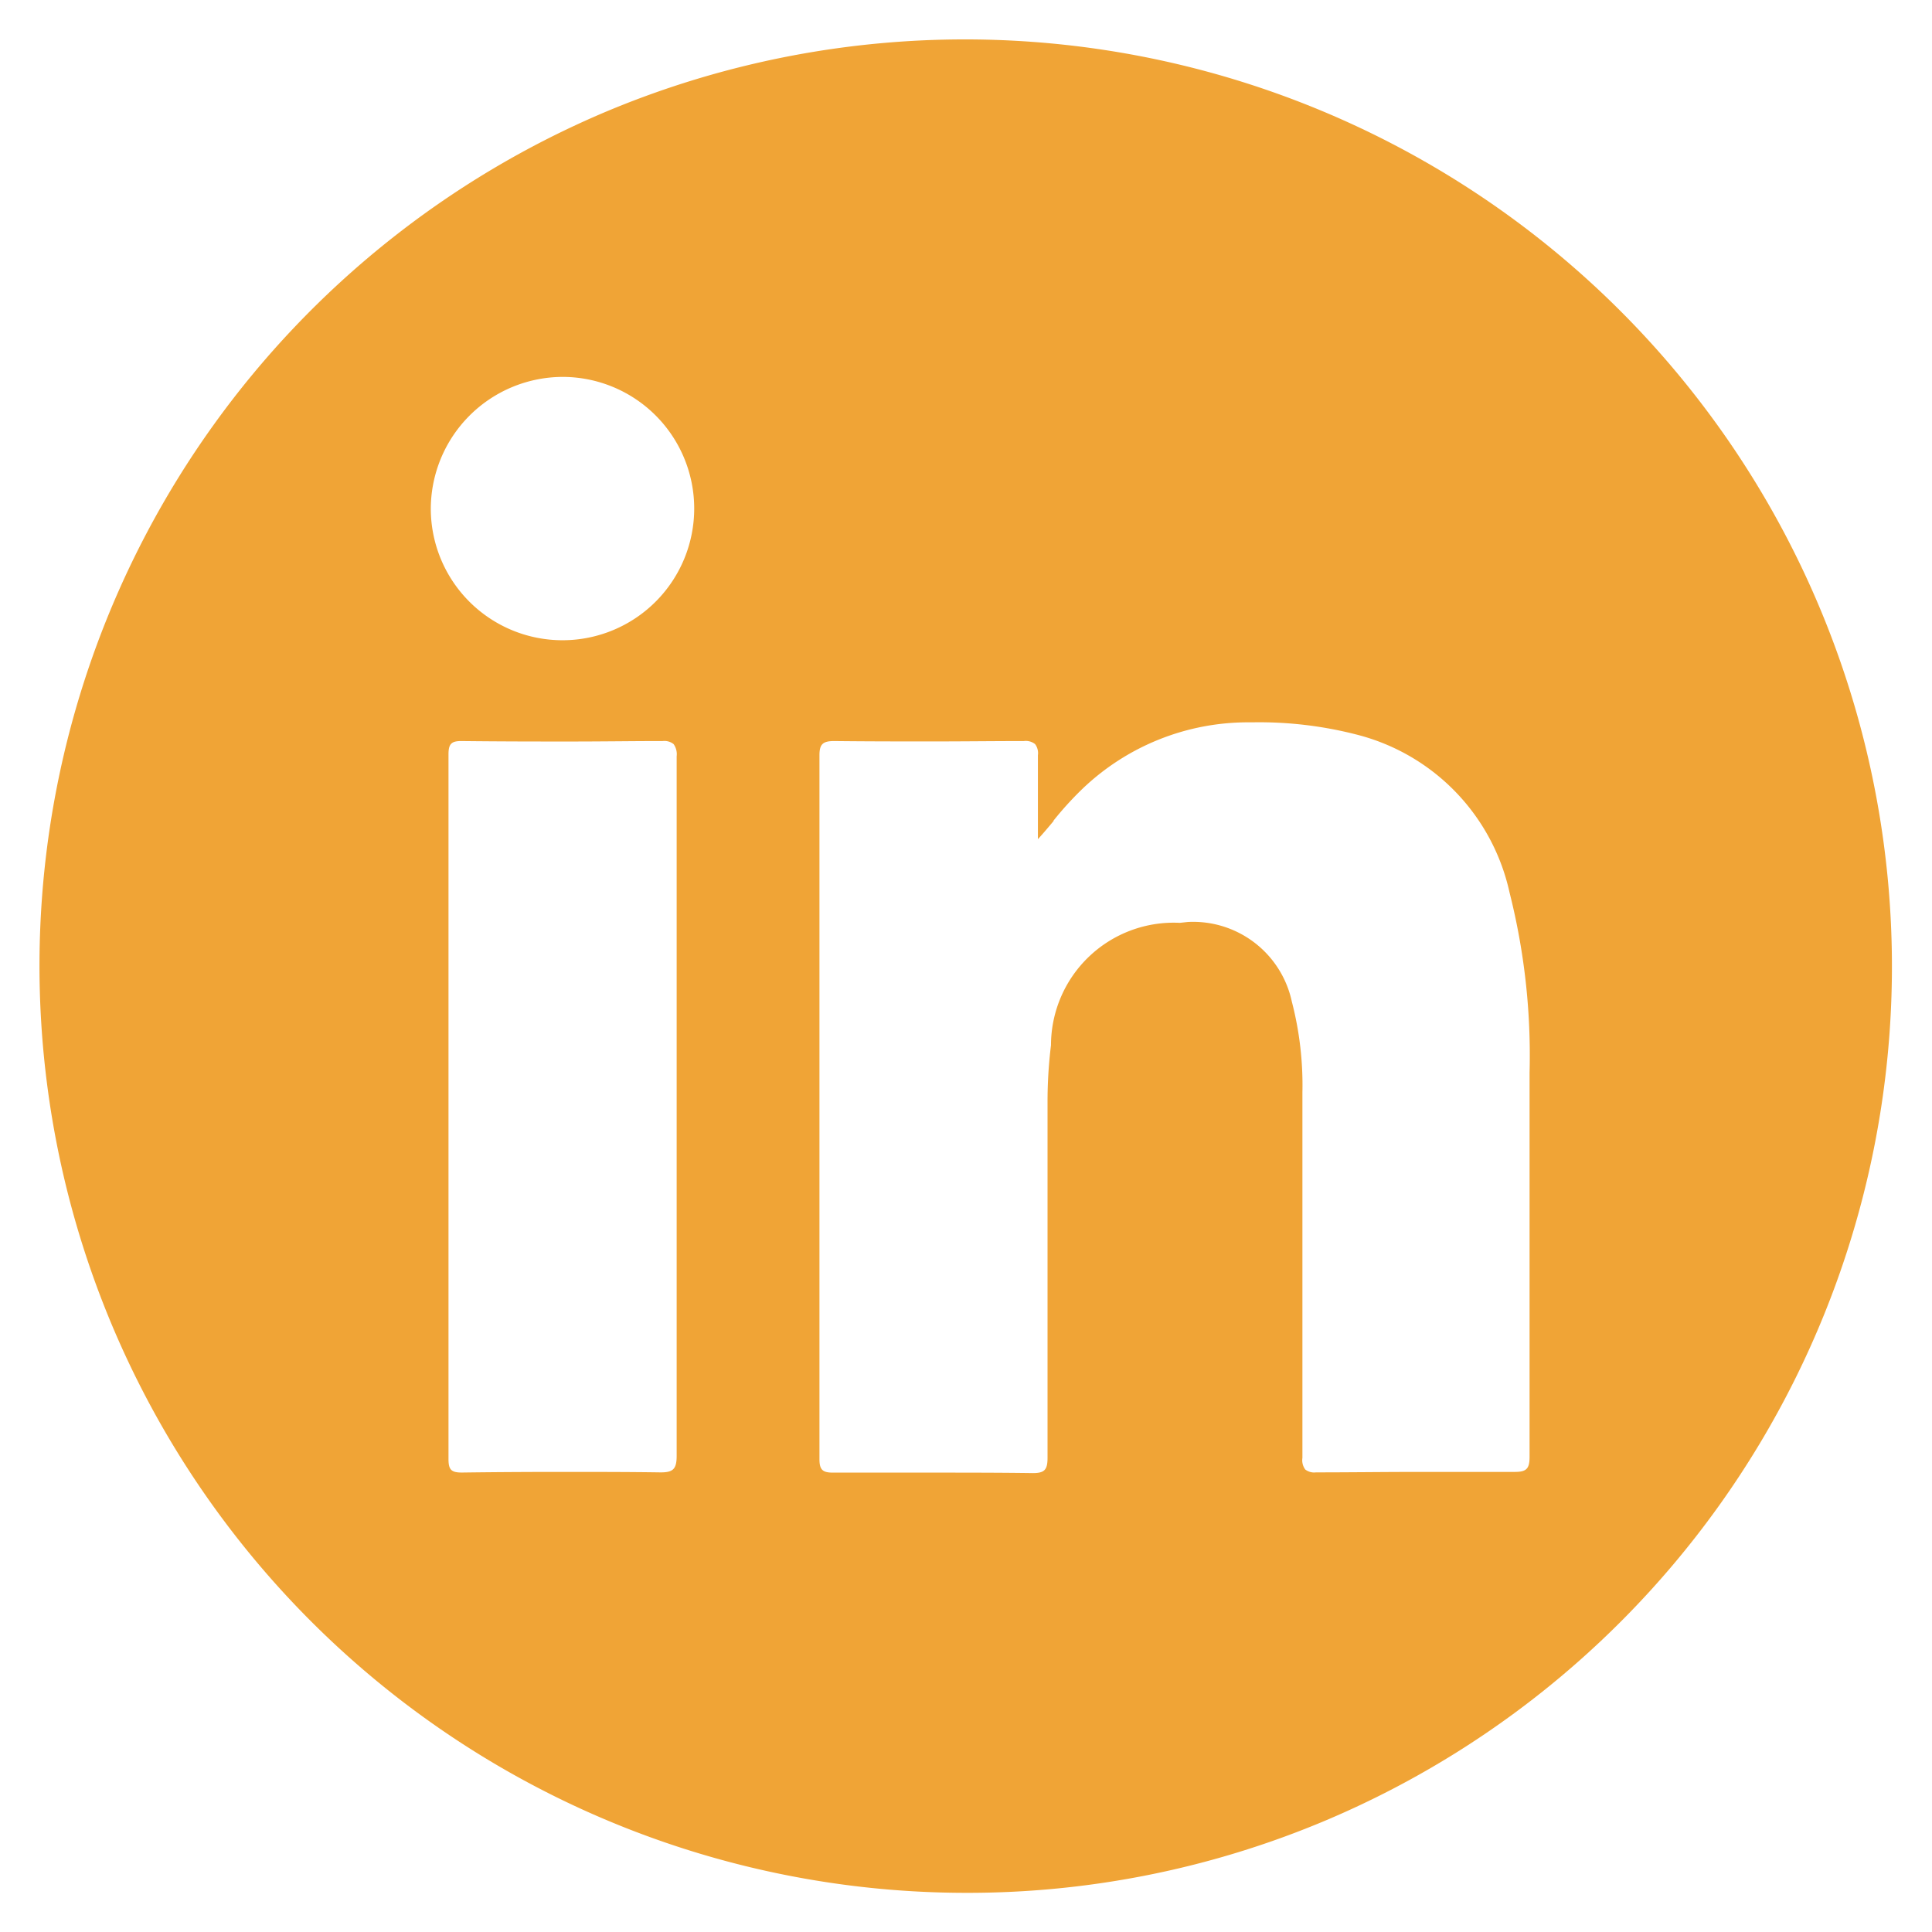 <svg xmlns="http://www.w3.org/2000/svg" width="24.666" height="24.666" viewBox="0 0 24.666 24.666">
  <g id="linkedin" transform="translate(0.5 0.5)">
    <path id="Subtraction_2" data-name="Subtraction 2" d="M11.832,23.666A11.836,11.836,0,0,1,7.227.93a11.836,11.836,0,0,1,9.212,21.806A11.759,11.759,0,0,1,11.832,23.666Zm2.833-12.395a1.289,1.289,0,0,1,1.328,1.017,4.236,4.236,0,0,1,.135,1.159c0,1.359,0,2.8,0,4.666a.2.2,0,0,0,.036.148.186.186,0,0,0,.137.037h.006c.425,0,.869-.006,1.32-.006.392,0,.8,0,1.208,0h.006c.147,0,.187-.041.187-.191,0-.752,0-1.518,0-2.26v-.608c0-.668,0-1.359,0-2.036a8.476,8.476,0,0,0-.255-2.3,2.671,2.671,0,0,0-1.909-2.007,4.989,4.989,0,0,0-1.375-.168h-.026A3.058,3.058,0,0,0,13.3,9.59a4.283,4.283,0,0,0-.349.386l0,.006,0,0c-.063.076-.129.154-.2.232,0-.1,0-.2,0-.3,0-.252,0-.513,0-.771A.193.193,0,0,0,12.715,9a.19.19,0,0,0-.142-.039h-.005c-.372,0-.761.005-1.156.005s-.82,0-1.262-.005c-.146,0-.188.041-.188.182,0,2.98,0,6,0,8.985,0,.134.038.173.17.173h.006c.413,0,.822,0,1.216,0,.453,0,.9,0,1.329.006h.006c.146,0,.185-.042.185-.195,0-1.027,0-2.057,0-3.025q0-.756,0-1.513a5.919,5.919,0,0,1,.044-.73,1.567,1.567,0,0,1,1.645-1.562Zm-8,7.021c.442,0,.855,0,1.263.006h.011c.157,0,.2-.046.2-.212,0-1.154,0-2.325,0-3.457q0-.494,0-.988v-.9c0-1.082,0-2.34,0-3.585A.223.223,0,0,0,8.1,9a.189.189,0,0,0-.139-.039H7.95c-.371,0-.755.006-1.175.006s-.851,0-1.387-.006c-.125,0-.162.038-.162.168,0,2.645,0,5.782,0,9,0,.135.036.171.169.171H5.4C5.85,18.294,6.263,18.292,6.664,18.292Zm.021-13.98h0A1.688,1.688,0,0,0,5,6a1.681,1.681,0,0,0,3.363-.015A1.681,1.681,0,0,0,6.688,4.312Z" fill="#f0a436" stroke="rgba(0,0,0,0)" stroke-miterlimit="10" stroke-width="1"/>
  </g>
</svg>

